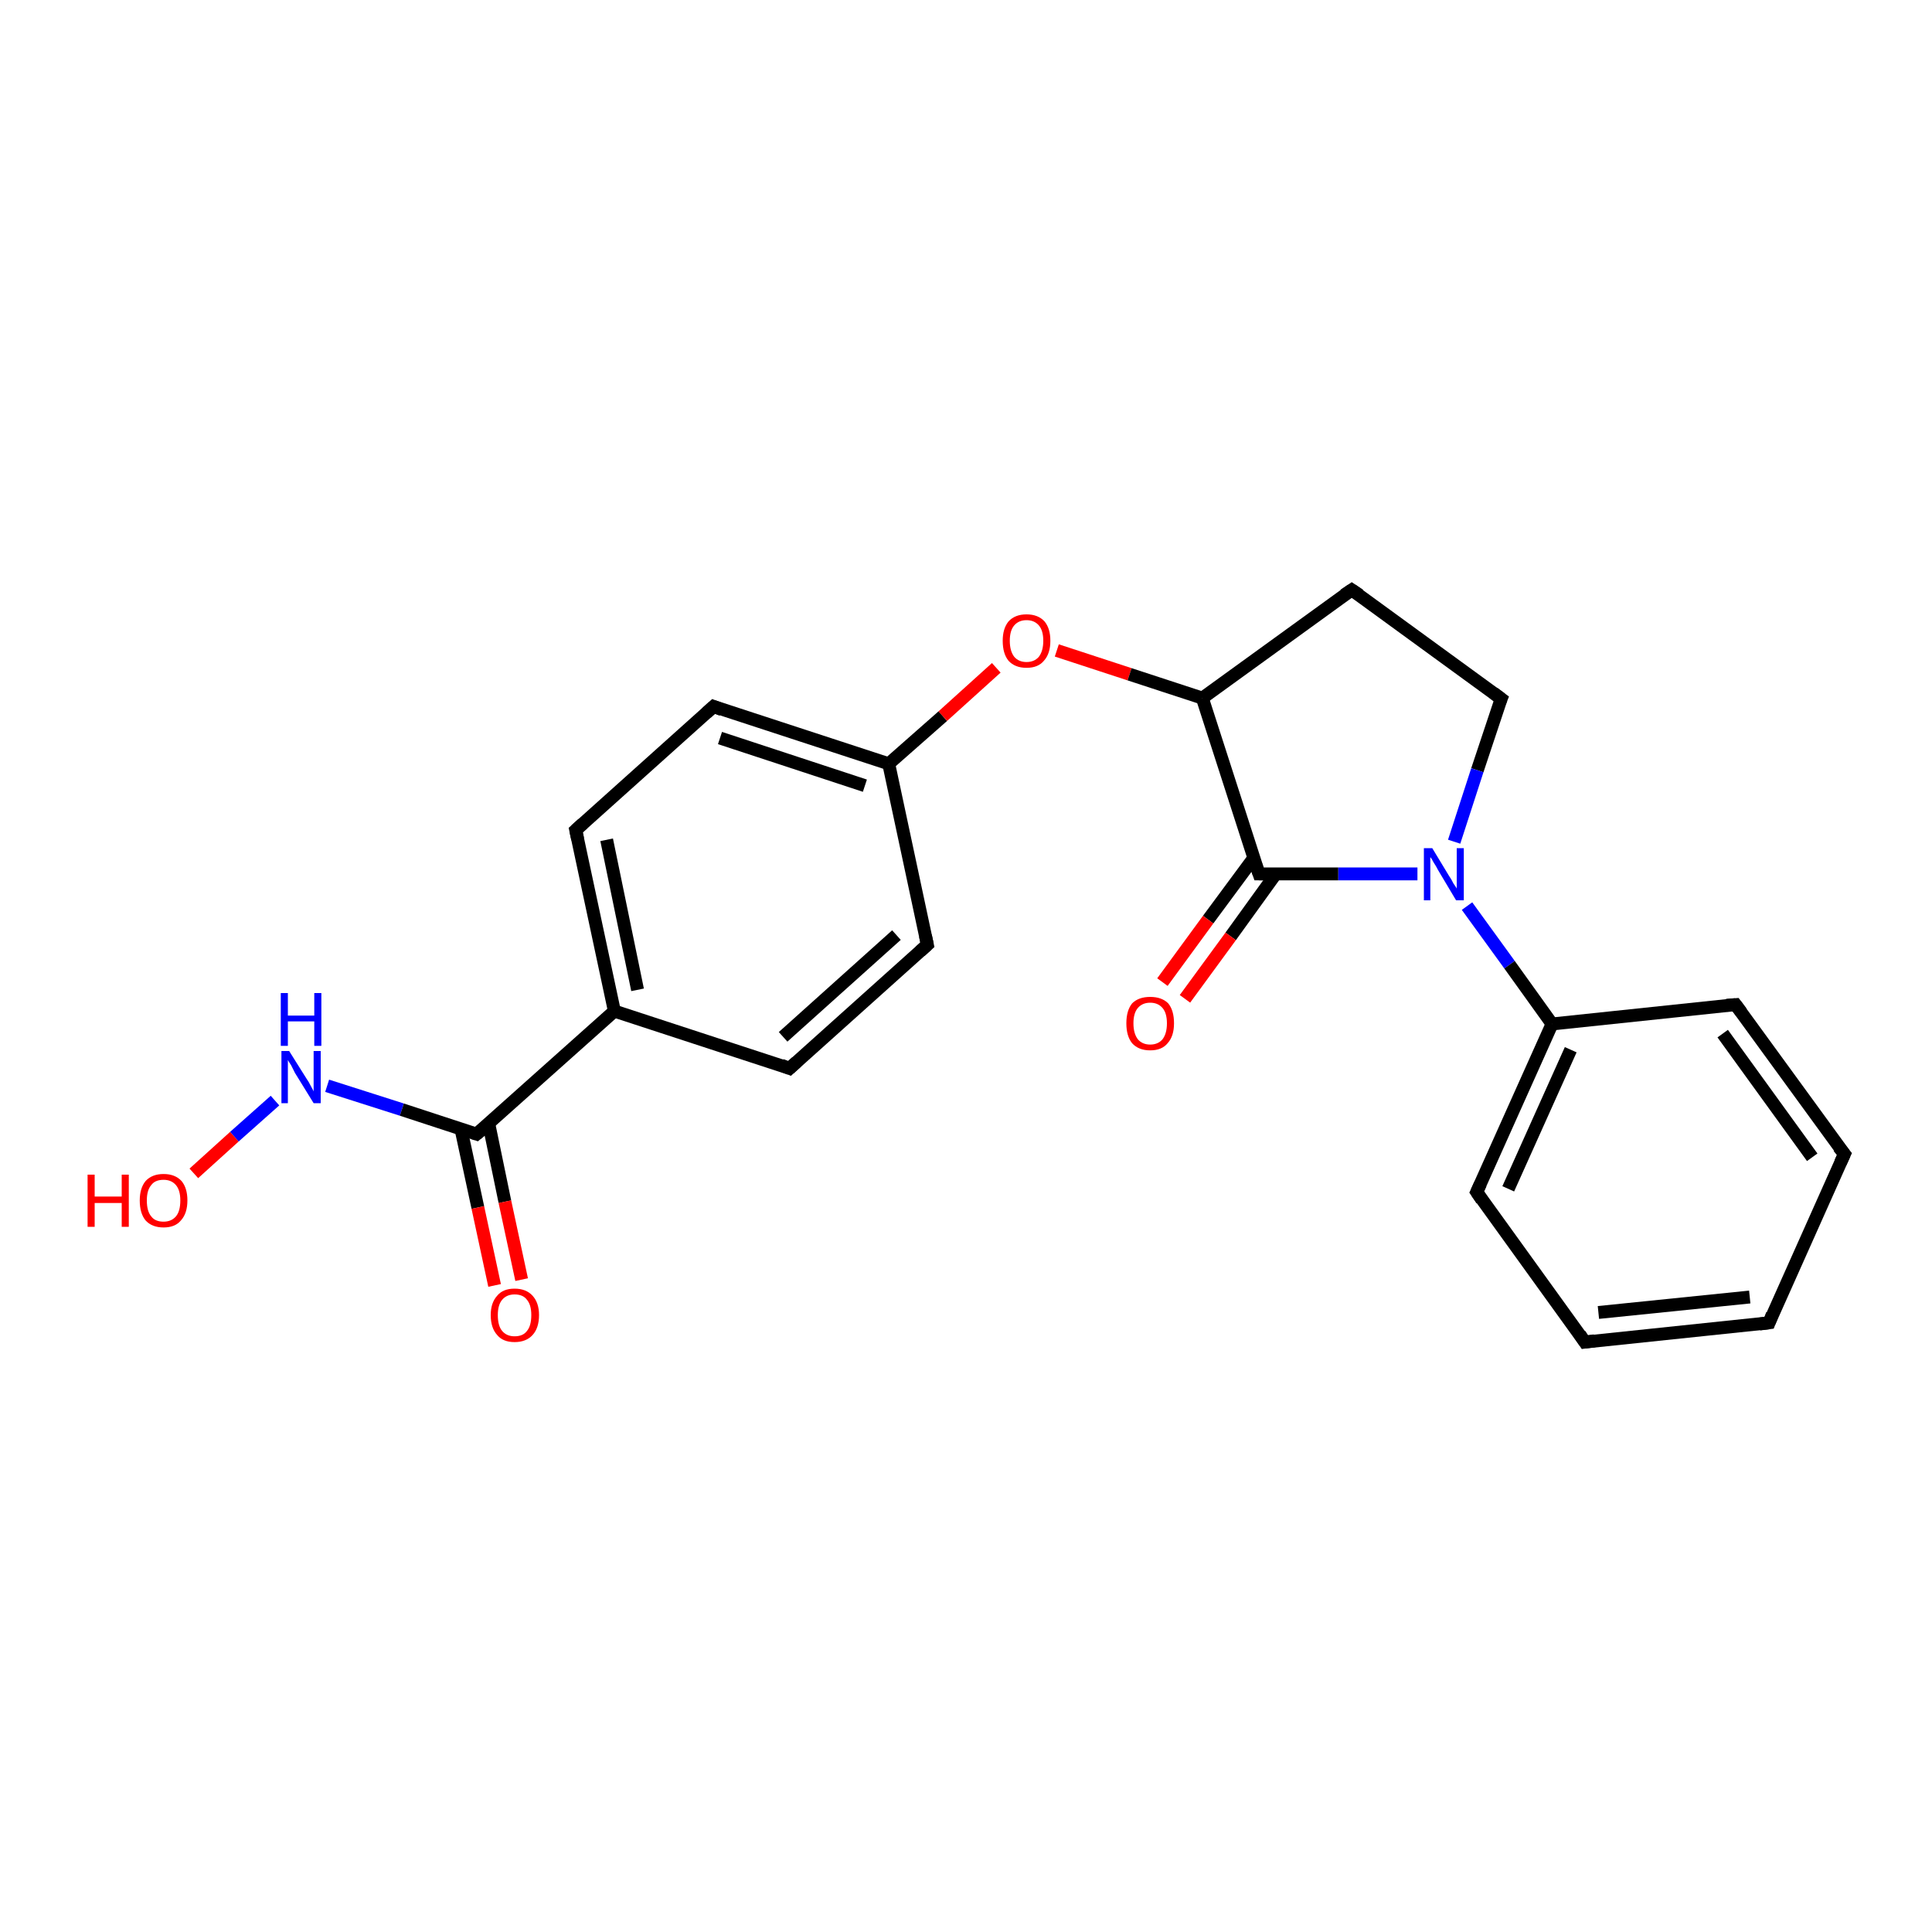<?xml version='1.0' encoding='iso-8859-1'?>
<svg version='1.1' baseProfile='full'
              xmlns='http://www.w3.org/2000/svg'
                      xmlns:rdkit='http://www.rdkit.org/xml'
                      xmlns:xlink='http://www.w3.org/1999/xlink'
                  xml:space='preserve'
width='300px' height='300px' viewBox='0 0 300 300'>
<!-- END OF HEADER -->
<rect style='opacity:1.0;fill:#FFFFFF;stroke:none' width='300.0' height='300.0' x='0.0' y='0.0'> </rect>
<path class='bond-0 atom-0 atom-1' d='M 30.1,182.2 L 36.4,176.5' style='fill:none;fill-rule:evenodd;stroke:#FF0000;stroke-width:2.0px;stroke-linecap:butt;stroke-linejoin:miter;stroke-opacity:1' />
<path class='bond-0 atom-0 atom-1' d='M 36.4,176.5 L 42.7,170.9' style='fill:none;fill-rule:evenodd;stroke:#0000FF;stroke-width:2.0px;stroke-linecap:butt;stroke-linejoin:miter;stroke-opacity:1' />
<path class='bond-1 atom-1 atom-2' d='M 50.8,168.6 L 62.4,172.3' style='fill:none;fill-rule:evenodd;stroke:#0000FF;stroke-width:2.0px;stroke-linecap:butt;stroke-linejoin:miter;stroke-opacity:1' />
<path class='bond-1 atom-1 atom-2' d='M 62.4,172.3 L 74.0,176.1' style='fill:none;fill-rule:evenodd;stroke:#000000;stroke-width:2.0px;stroke-linecap:butt;stroke-linejoin:miter;stroke-opacity:1' />
<path class='bond-2 atom-2 atom-3' d='M 71.6,175.4 L 74.2,187.5' style='fill:none;fill-rule:evenodd;stroke:#000000;stroke-width:2.0px;stroke-linecap:butt;stroke-linejoin:miter;stroke-opacity:1' />
<path class='bond-2 atom-2 atom-3' d='M 74.2,187.5 L 76.8,199.6' style='fill:none;fill-rule:evenodd;stroke:#FF0000;stroke-width:2.0px;stroke-linecap:butt;stroke-linejoin:miter;stroke-opacity:1' />
<path class='bond-2 atom-2 atom-3' d='M 75.9,174.5 L 78.4,186.6' style='fill:none;fill-rule:evenodd;stroke:#000000;stroke-width:2.0px;stroke-linecap:butt;stroke-linejoin:miter;stroke-opacity:1' />
<path class='bond-2 atom-2 atom-3' d='M 78.4,186.6 L 81.0,198.7' style='fill:none;fill-rule:evenodd;stroke:#FF0000;stroke-width:2.0px;stroke-linecap:butt;stroke-linejoin:miter;stroke-opacity:1' />
<path class='bond-3 atom-2 atom-4' d='M 74.0,176.1 L 95.4,157.0' style='fill:none;fill-rule:evenodd;stroke:#000000;stroke-width:2.0px;stroke-linecap:butt;stroke-linejoin:miter;stroke-opacity:1' />
<path class='bond-4 atom-4 atom-5' d='M 95.4,157.0 L 89.4,128.9' style='fill:none;fill-rule:evenodd;stroke:#000000;stroke-width:2.0px;stroke-linecap:butt;stroke-linejoin:miter;stroke-opacity:1' />
<path class='bond-4 atom-4 atom-5' d='M 99.0,153.7 L 94.2,130.4' style='fill:none;fill-rule:evenodd;stroke:#000000;stroke-width:2.0px;stroke-linecap:butt;stroke-linejoin:miter;stroke-opacity:1' />
<path class='bond-5 atom-5 atom-6' d='M 89.4,128.9 L 110.8,109.7' style='fill:none;fill-rule:evenodd;stroke:#000000;stroke-width:2.0px;stroke-linecap:butt;stroke-linejoin:miter;stroke-opacity:1' />
<path class='bond-6 atom-6 atom-7' d='M 110.8,109.7 L 138.0,118.6' style='fill:none;fill-rule:evenodd;stroke:#000000;stroke-width:2.0px;stroke-linecap:butt;stroke-linejoin:miter;stroke-opacity:1' />
<path class='bond-6 atom-6 atom-7' d='M 111.8,114.6 L 134.3,122.0' style='fill:none;fill-rule:evenodd;stroke:#000000;stroke-width:2.0px;stroke-linecap:butt;stroke-linejoin:miter;stroke-opacity:1' />
<path class='bond-7 atom-7 atom-8' d='M 138.0,118.6 L 146.4,111.2' style='fill:none;fill-rule:evenodd;stroke:#000000;stroke-width:2.0px;stroke-linecap:butt;stroke-linejoin:miter;stroke-opacity:1' />
<path class='bond-7 atom-7 atom-8' d='M 146.4,111.2 L 154.7,103.7' style='fill:none;fill-rule:evenodd;stroke:#FF0000;stroke-width:2.0px;stroke-linecap:butt;stroke-linejoin:miter;stroke-opacity:1' />
<path class='bond-8 atom-8 atom-9' d='M 164.1,101.0 L 175.4,104.7' style='fill:none;fill-rule:evenodd;stroke:#FF0000;stroke-width:2.0px;stroke-linecap:butt;stroke-linejoin:miter;stroke-opacity:1' />
<path class='bond-8 atom-8 atom-9' d='M 175.4,104.7 L 186.7,108.4' style='fill:none;fill-rule:evenodd;stroke:#000000;stroke-width:2.0px;stroke-linecap:butt;stroke-linejoin:miter;stroke-opacity:1' />
<path class='bond-9 atom-9 atom-10' d='M 186.7,108.4 L 209.9,91.6' style='fill:none;fill-rule:evenodd;stroke:#000000;stroke-width:2.0px;stroke-linecap:butt;stroke-linejoin:miter;stroke-opacity:1' />
<path class='bond-10 atom-10 atom-11' d='M 209.9,91.6 L 233.1,108.5' style='fill:none;fill-rule:evenodd;stroke:#000000;stroke-width:2.0px;stroke-linecap:butt;stroke-linejoin:miter;stroke-opacity:1' />
<path class='bond-11 atom-11 atom-12' d='M 233.1,108.5 L 229.4,119.6' style='fill:none;fill-rule:evenodd;stroke:#000000;stroke-width:2.0px;stroke-linecap:butt;stroke-linejoin:miter;stroke-opacity:1' />
<path class='bond-11 atom-11 atom-12' d='M 229.4,119.6 L 225.8,130.7' style='fill:none;fill-rule:evenodd;stroke:#0000FF;stroke-width:2.0px;stroke-linecap:butt;stroke-linejoin:miter;stroke-opacity:1' />
<path class='bond-12 atom-12 atom-13' d='M 220.1,135.7 L 207.8,135.7' style='fill:none;fill-rule:evenodd;stroke:#0000FF;stroke-width:2.0px;stroke-linecap:butt;stroke-linejoin:miter;stroke-opacity:1' />
<path class='bond-12 atom-12 atom-13' d='M 207.8,135.7 L 195.5,135.7' style='fill:none;fill-rule:evenodd;stroke:#000000;stroke-width:2.0px;stroke-linecap:butt;stroke-linejoin:miter;stroke-opacity:1' />
<path class='bond-13 atom-13 atom-14' d='M 194.7,133.2 L 187.6,142.8' style='fill:none;fill-rule:evenodd;stroke:#000000;stroke-width:2.0px;stroke-linecap:butt;stroke-linejoin:miter;stroke-opacity:1' />
<path class='bond-13 atom-13 atom-14' d='M 187.6,142.8 L 180.5,152.5' style='fill:none;fill-rule:evenodd;stroke:#FF0000;stroke-width:2.0px;stroke-linecap:butt;stroke-linejoin:miter;stroke-opacity:1' />
<path class='bond-13 atom-13 atom-14' d='M 198.1,135.7 L 191.1,145.4' style='fill:none;fill-rule:evenodd;stroke:#000000;stroke-width:2.0px;stroke-linecap:butt;stroke-linejoin:miter;stroke-opacity:1' />
<path class='bond-13 atom-13 atom-14' d='M 191.1,145.4 L 184.0,155.1' style='fill:none;fill-rule:evenodd;stroke:#FF0000;stroke-width:2.0px;stroke-linecap:butt;stroke-linejoin:miter;stroke-opacity:1' />
<path class='bond-14 atom-12 atom-15' d='M 227.8,140.7 L 234.4,149.8' style='fill:none;fill-rule:evenodd;stroke:#0000FF;stroke-width:2.0px;stroke-linecap:butt;stroke-linejoin:miter;stroke-opacity:1' />
<path class='bond-14 atom-12 atom-15' d='M 234.4,149.8 L 241.0,159.0' style='fill:none;fill-rule:evenodd;stroke:#000000;stroke-width:2.0px;stroke-linecap:butt;stroke-linejoin:miter;stroke-opacity:1' />
<path class='bond-15 atom-15 atom-16' d='M 241.0,159.0 L 229.3,185.1' style='fill:none;fill-rule:evenodd;stroke:#000000;stroke-width:2.0px;stroke-linecap:butt;stroke-linejoin:miter;stroke-opacity:1' />
<path class='bond-15 atom-15 atom-16' d='M 243.9,163.0 L 234.2,184.6' style='fill:none;fill-rule:evenodd;stroke:#000000;stroke-width:2.0px;stroke-linecap:butt;stroke-linejoin:miter;stroke-opacity:1' />
<path class='bond-16 atom-16 atom-17' d='M 229.3,185.1 L 246.1,208.4' style='fill:none;fill-rule:evenodd;stroke:#000000;stroke-width:2.0px;stroke-linecap:butt;stroke-linejoin:miter;stroke-opacity:1' />
<path class='bond-17 atom-17 atom-18' d='M 246.1,208.4 L 274.7,205.4' style='fill:none;fill-rule:evenodd;stroke:#000000;stroke-width:2.0px;stroke-linecap:butt;stroke-linejoin:miter;stroke-opacity:1' />
<path class='bond-17 atom-17 atom-18' d='M 248.2,203.8 L 271.7,201.4' style='fill:none;fill-rule:evenodd;stroke:#000000;stroke-width:2.0px;stroke-linecap:butt;stroke-linejoin:miter;stroke-opacity:1' />
<path class='bond-18 atom-18 atom-19' d='M 274.7,205.4 L 286.4,179.2' style='fill:none;fill-rule:evenodd;stroke:#000000;stroke-width:2.0px;stroke-linecap:butt;stroke-linejoin:miter;stroke-opacity:1' />
<path class='bond-19 atom-19 atom-20' d='M 286.4,179.2 L 269.5,156.0' style='fill:none;fill-rule:evenodd;stroke:#000000;stroke-width:2.0px;stroke-linecap:butt;stroke-linejoin:miter;stroke-opacity:1' />
<path class='bond-19 atom-19 atom-20' d='M 281.4,179.7 L 267.5,160.5' style='fill:none;fill-rule:evenodd;stroke:#000000;stroke-width:2.0px;stroke-linecap:butt;stroke-linejoin:miter;stroke-opacity:1' />
<path class='bond-20 atom-7 atom-21' d='M 138.0,118.6 L 144.0,146.7' style='fill:none;fill-rule:evenodd;stroke:#000000;stroke-width:2.0px;stroke-linecap:butt;stroke-linejoin:miter;stroke-opacity:1' />
<path class='bond-21 atom-21 atom-22' d='M 144.0,146.7 L 122.6,165.9' style='fill:none;fill-rule:evenodd;stroke:#000000;stroke-width:2.0px;stroke-linecap:butt;stroke-linejoin:miter;stroke-opacity:1' />
<path class='bond-21 atom-21 atom-22' d='M 139.2,145.2 L 121.6,161.0' style='fill:none;fill-rule:evenodd;stroke:#000000;stroke-width:2.0px;stroke-linecap:butt;stroke-linejoin:miter;stroke-opacity:1' />
<path class='bond-22 atom-22 atom-4' d='M 122.6,165.9 L 95.4,157.0' style='fill:none;fill-rule:evenodd;stroke:#000000;stroke-width:2.0px;stroke-linecap:butt;stroke-linejoin:miter;stroke-opacity:1' />
<path class='bond-23 atom-13 atom-9' d='M 195.5,135.7 L 186.7,108.4' style='fill:none;fill-rule:evenodd;stroke:#000000;stroke-width:2.0px;stroke-linecap:butt;stroke-linejoin:miter;stroke-opacity:1' />
<path class='bond-24 atom-20 atom-15' d='M 269.5,156.0 L 241.0,159.0' style='fill:none;fill-rule:evenodd;stroke:#000000;stroke-width:2.0px;stroke-linecap:butt;stroke-linejoin:miter;stroke-opacity:1' />
<path d='M 73.4,175.9 L 74.0,176.1 L 75.1,175.2' style='fill:none;stroke:#000000;stroke-width:2.0px;stroke-linecap:butt;stroke-linejoin:miter;stroke-opacity:1;' />
<path d='M 89.7,130.3 L 89.4,128.9 L 90.5,127.9' style='fill:none;stroke:#000000;stroke-width:2.0px;stroke-linecap:butt;stroke-linejoin:miter;stroke-opacity:1;' />
<path d='M 109.7,110.7 L 110.8,109.7 L 112.1,110.2' style='fill:none;stroke:#000000;stroke-width:2.0px;stroke-linecap:butt;stroke-linejoin:miter;stroke-opacity:1;' />
<path d='M 208.7,92.4 L 209.9,91.6 L 211.1,92.4' style='fill:none;stroke:#000000;stroke-width:2.0px;stroke-linecap:butt;stroke-linejoin:miter;stroke-opacity:1;' />
<path d='M 231.9,107.6 L 233.1,108.5 L 232.9,109.0' style='fill:none;stroke:#000000;stroke-width:2.0px;stroke-linecap:butt;stroke-linejoin:miter;stroke-opacity:1;' />
<path d='M 196.1,135.7 L 195.5,135.7 L 195.0,134.3' style='fill:none;stroke:#000000;stroke-width:2.0px;stroke-linecap:butt;stroke-linejoin:miter;stroke-opacity:1;' />
<path d='M 229.9,183.8 L 229.3,185.1 L 230.1,186.3' style='fill:none;stroke:#000000;stroke-width:2.0px;stroke-linecap:butt;stroke-linejoin:miter;stroke-opacity:1;' />
<path d='M 245.3,207.2 L 246.1,208.4 L 247.6,208.2' style='fill:none;stroke:#000000;stroke-width:2.0px;stroke-linecap:butt;stroke-linejoin:miter;stroke-opacity:1;' />
<path d='M 273.2,205.6 L 274.7,205.4 L 275.2,204.1' style='fill:none;stroke:#000000;stroke-width:2.0px;stroke-linecap:butt;stroke-linejoin:miter;stroke-opacity:1;' />
<path d='M 285.8,180.5 L 286.4,179.2 L 285.5,178.1' style='fill:none;stroke:#000000;stroke-width:2.0px;stroke-linecap:butt;stroke-linejoin:miter;stroke-opacity:1;' />
<path d='M 270.4,157.2 L 269.5,156.0 L 268.1,156.1' style='fill:none;stroke:#000000;stroke-width:2.0px;stroke-linecap:butt;stroke-linejoin:miter;stroke-opacity:1;' />
<path d='M 143.7,145.3 L 144.0,146.7 L 142.9,147.7' style='fill:none;stroke:#000000;stroke-width:2.0px;stroke-linecap:butt;stroke-linejoin:miter;stroke-opacity:1;' />
<path d='M 123.7,164.9 L 122.6,165.9 L 121.3,165.4' style='fill:none;stroke:#000000;stroke-width:2.0px;stroke-linecap:butt;stroke-linejoin:miter;stroke-opacity:1;' />
<path class='atom-0' d='M 13.6 182.4
L 14.7 182.4
L 14.7 185.8
L 18.9 185.8
L 18.9 182.4
L 20.0 182.4
L 20.0 190.5
L 18.9 190.5
L 18.9 186.8
L 14.7 186.8
L 14.7 190.5
L 13.6 190.5
L 13.6 182.4
' fill='#FF0000'/>
<path class='atom-0' d='M 21.7 186.4
Q 21.7 184.5, 22.6 183.4
Q 23.6 182.3, 25.4 182.3
Q 27.2 182.3, 28.2 183.4
Q 29.1 184.5, 29.1 186.4
Q 29.1 188.4, 28.1 189.5
Q 27.2 190.6, 25.4 190.6
Q 23.6 190.6, 22.6 189.5
Q 21.7 188.4, 21.7 186.4
M 25.4 189.7
Q 26.6 189.7, 27.3 188.9
Q 28.0 188.1, 28.0 186.4
Q 28.0 184.8, 27.3 184.0
Q 26.6 183.2, 25.4 183.2
Q 24.1 183.2, 23.5 184.0
Q 22.8 184.8, 22.8 186.4
Q 22.8 188.1, 23.5 188.9
Q 24.1 189.7, 25.4 189.7
' fill='#FF0000'/>
<path class='atom-1' d='M 44.9 163.2
L 47.6 167.5
Q 47.9 167.9, 48.3 168.7
Q 48.7 169.4, 48.7 169.5
L 48.7 163.2
L 49.8 163.2
L 49.8 171.3
L 48.7 171.3
L 45.8 166.6
Q 45.5 166.0, 45.2 165.4
Q 44.8 164.8, 44.7 164.6
L 44.7 171.3
L 43.7 171.3
L 43.7 163.2
L 44.9 163.2
' fill='#0000FF'/>
<path class='atom-1' d='M 43.6 154.2
L 44.7 154.2
L 44.7 157.7
L 48.8 157.7
L 48.8 154.2
L 49.9 154.2
L 49.9 162.4
L 48.8 162.4
L 48.8 158.6
L 44.7 158.6
L 44.7 162.4
L 43.6 162.4
L 43.6 154.2
' fill='#0000FF'/>
<path class='atom-3' d='M 76.2 204.2
Q 76.2 202.3, 77.2 201.2
Q 78.1 200.1, 79.9 200.1
Q 81.7 200.1, 82.7 201.2
Q 83.7 202.3, 83.7 204.2
Q 83.7 206.2, 82.7 207.3
Q 81.7 208.4, 79.9 208.4
Q 78.1 208.4, 77.2 207.3
Q 76.2 206.2, 76.2 204.2
M 79.9 207.5
Q 81.2 207.5, 81.8 206.7
Q 82.5 205.9, 82.5 204.2
Q 82.5 202.6, 81.8 201.8
Q 81.2 201.0, 79.9 201.0
Q 78.7 201.0, 78.0 201.8
Q 77.3 202.6, 77.3 204.2
Q 77.3 205.9, 78.0 206.7
Q 78.7 207.5, 79.9 207.5
' fill='#FF0000'/>
<path class='atom-8' d='M 155.7 99.5
Q 155.7 97.6, 156.6 96.5
Q 157.6 95.4, 159.4 95.4
Q 161.2 95.4, 162.2 96.5
Q 163.1 97.6, 163.1 99.5
Q 163.1 101.5, 162.1 102.6
Q 161.2 103.7, 159.4 103.7
Q 157.6 103.7, 156.6 102.6
Q 155.7 101.5, 155.7 99.5
M 159.4 102.8
Q 160.6 102.8, 161.3 102.0
Q 162.0 101.1, 162.0 99.5
Q 162.0 97.9, 161.3 97.1
Q 160.6 96.3, 159.4 96.3
Q 158.2 96.3, 157.5 97.1
Q 156.8 97.9, 156.8 99.5
Q 156.8 101.1, 157.5 102.0
Q 158.2 102.8, 159.4 102.8
' fill='#FF0000'/>
<path class='atom-12' d='M 222.4 131.7
L 225.0 136.0
Q 225.3 136.4, 225.7 137.2
Q 226.2 137.9, 226.2 138.0
L 226.2 131.7
L 227.3 131.7
L 227.3 139.8
L 226.1 139.8
L 223.3 135.1
Q 223.0 134.5, 222.6 133.9
Q 222.3 133.3, 222.1 133.1
L 222.1 139.8
L 221.1 139.8
L 221.1 131.7
L 222.4 131.7
' fill='#0000FF'/>
<path class='atom-14' d='M 174.9 158.9
Q 174.9 156.9, 175.8 155.8
Q 176.8 154.8, 178.6 154.8
Q 180.4 154.8, 181.4 155.8
Q 182.3 156.9, 182.3 158.9
Q 182.3 160.9, 181.3 162.0
Q 180.4 163.1, 178.6 163.1
Q 176.8 163.1, 175.8 162.0
Q 174.9 160.9, 174.9 158.9
M 178.6 162.2
Q 179.8 162.2, 180.5 161.4
Q 181.2 160.5, 181.2 158.9
Q 181.2 157.3, 180.5 156.5
Q 179.8 155.7, 178.6 155.7
Q 177.4 155.7, 176.7 156.5
Q 176.0 157.3, 176.0 158.9
Q 176.0 160.5, 176.7 161.4
Q 177.4 162.2, 178.6 162.2
' fill='#FF0000'/>
</svg>
